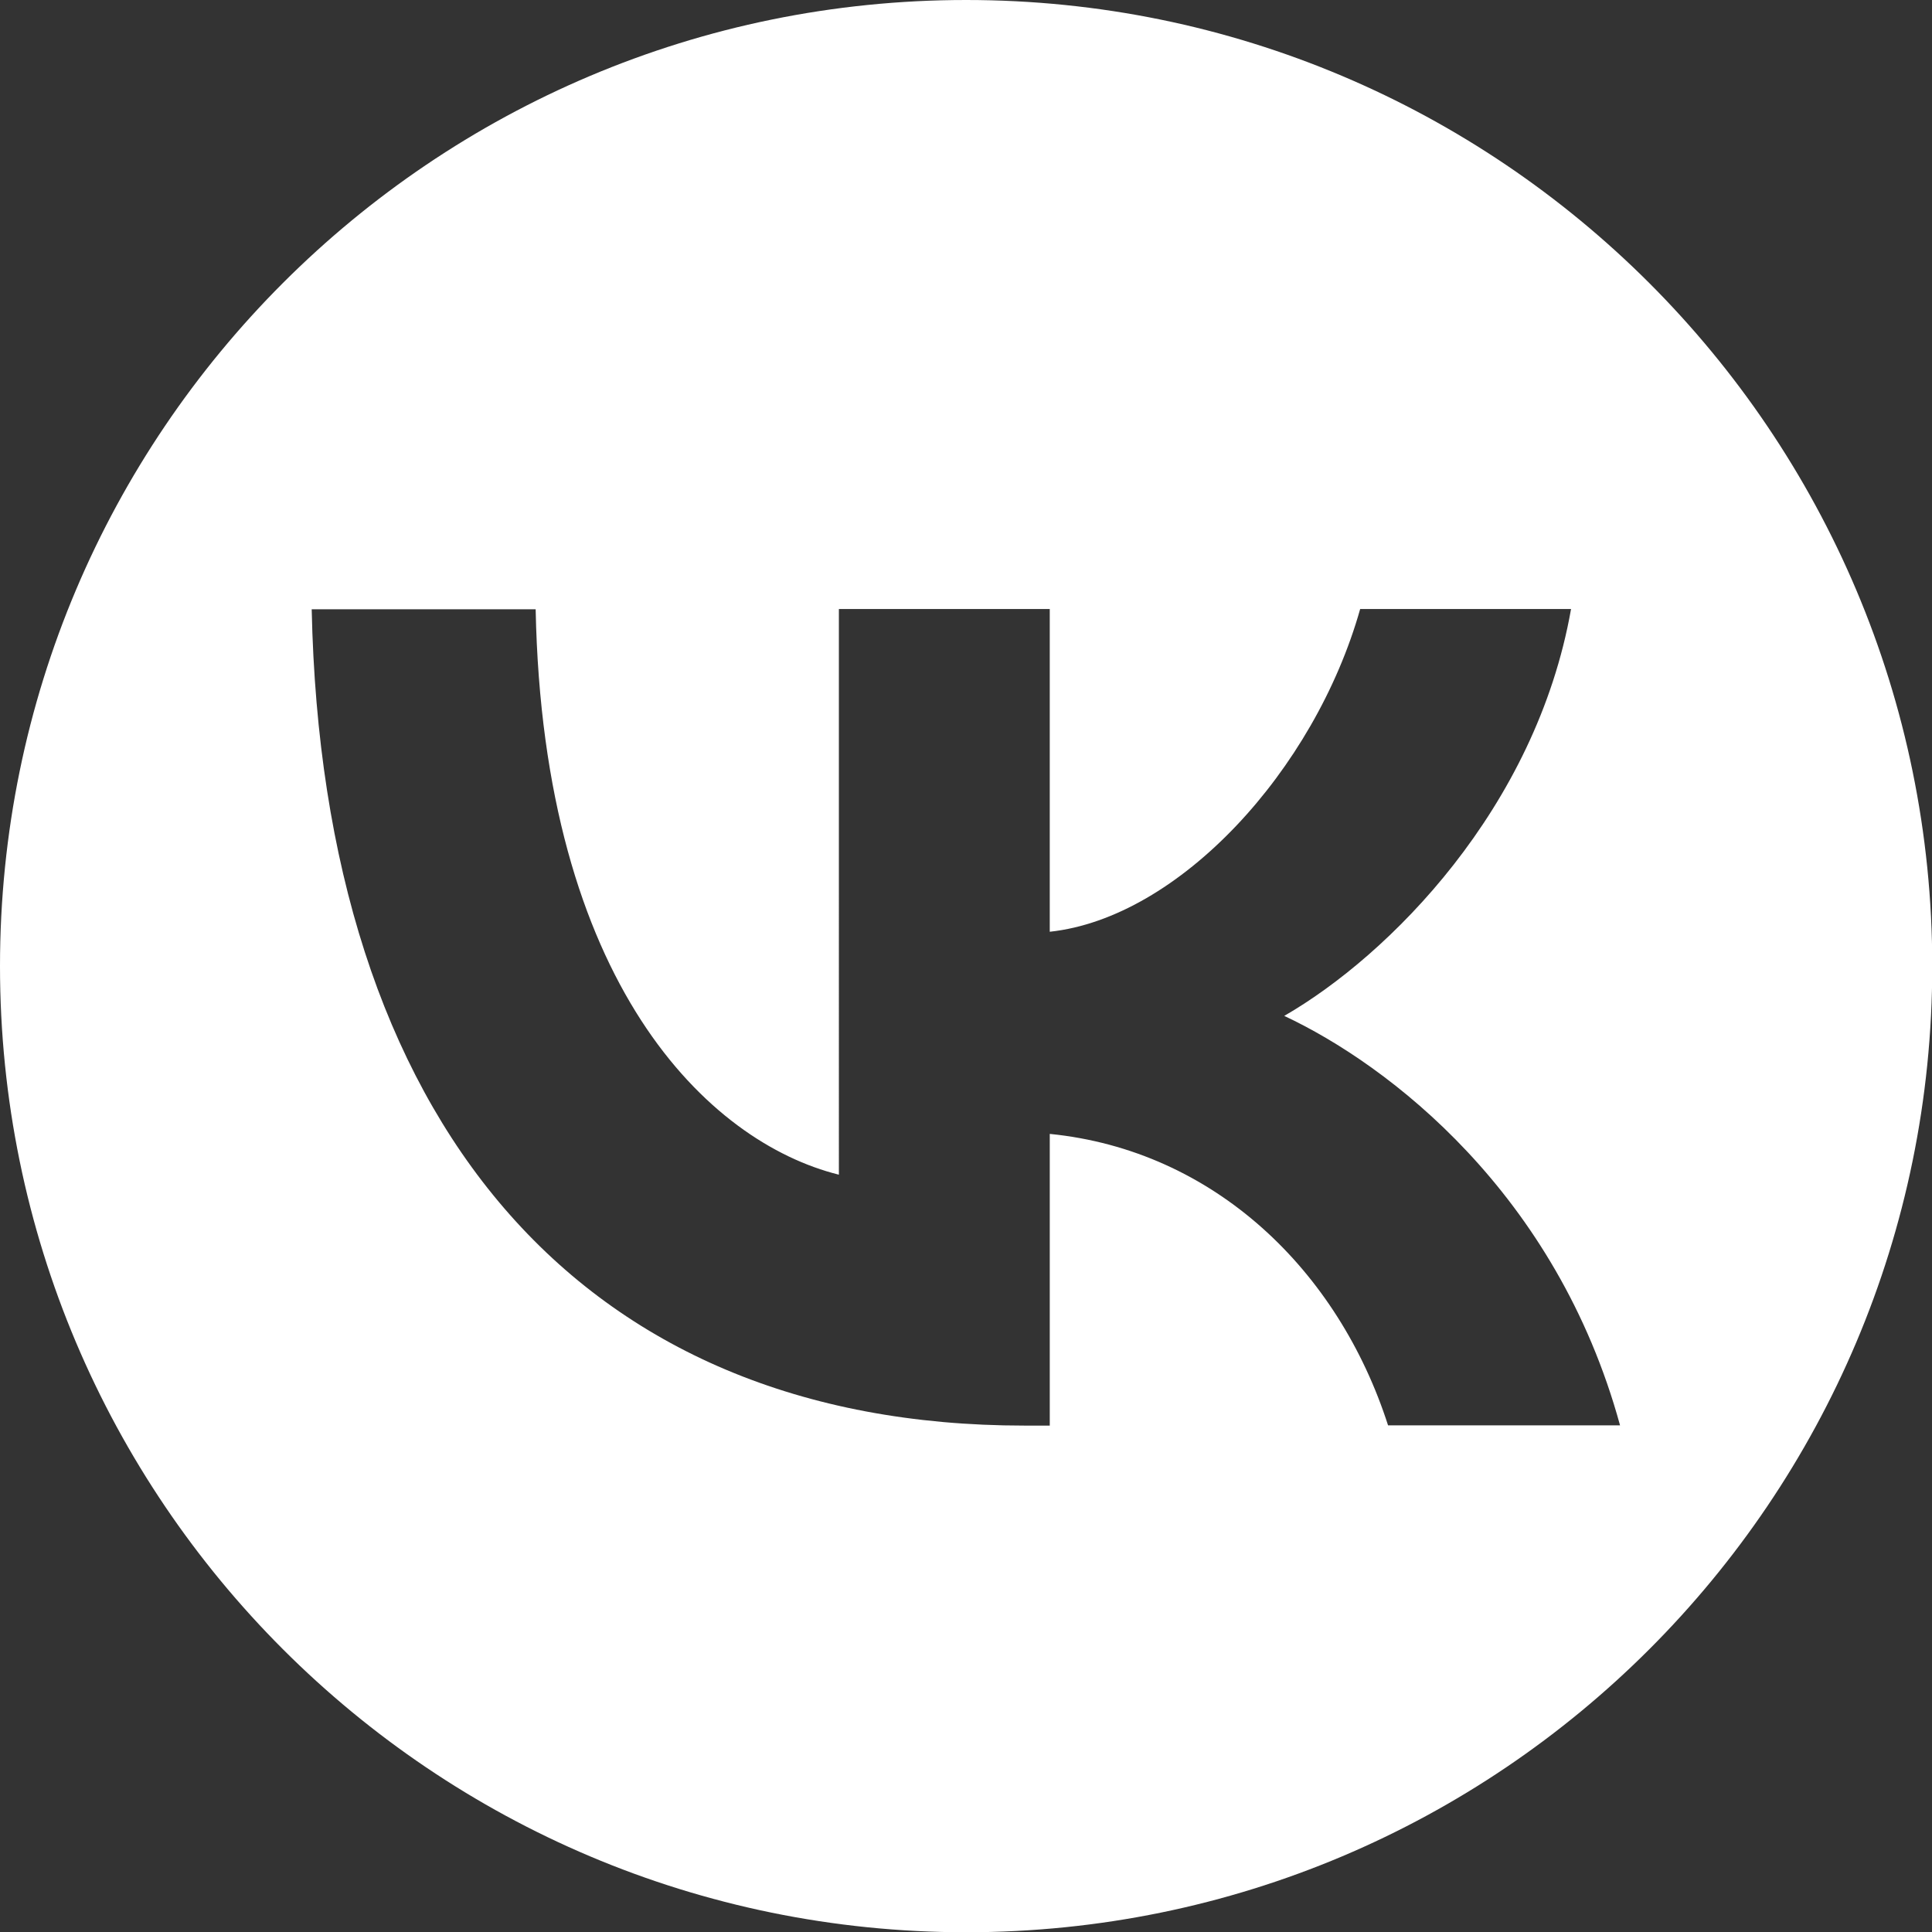 <?xml version="1.0" encoding="UTF-8"?> <svg xmlns="http://www.w3.org/2000/svg" id="uuid-fa837612-a1dc-4102-8e55-92b45f2ffb9a" viewBox="0 0 75.31 75.31"><rect x="0" y="0" width="75.31" height="75.31" fill="#333333" stroke="none"/> <defs> <style>.uuid-c4758552-8ebc-4eeb-a796-cb5d1ee02720{fill:#fff;}</style> </defs> <g id="uuid-6e58eee0-07a5-43cc-8011-f369cec376db"> <path class="uuid-c4758552-8ebc-4eeb-a796-cb5d1ee02720" d="M37.66,0C16.86,0,0,16.86,0,37.66s16.86,37.66,37.66,37.66,37.66-16.86,37.66-37.66S58.45,0,37.66,0Zm16.45,55.57c-1.94-6.05-6.78-10.73-13.19-11.37v11.37h-.99c-17.42,0-27.36-11.95-27.78-31.82h8.73c.29,14.59,6.72,20.77,11.82,22.04V23.74h8.22v12.58c5.03-.54,10.32-6.28,12.1-12.58h8.22c-1.37,7.77-7.1,13.51-11.18,15.86,4.08,1.91,10.61,6.91,13.09,15.96h-9.05Z"></path> </g> </svg> 
